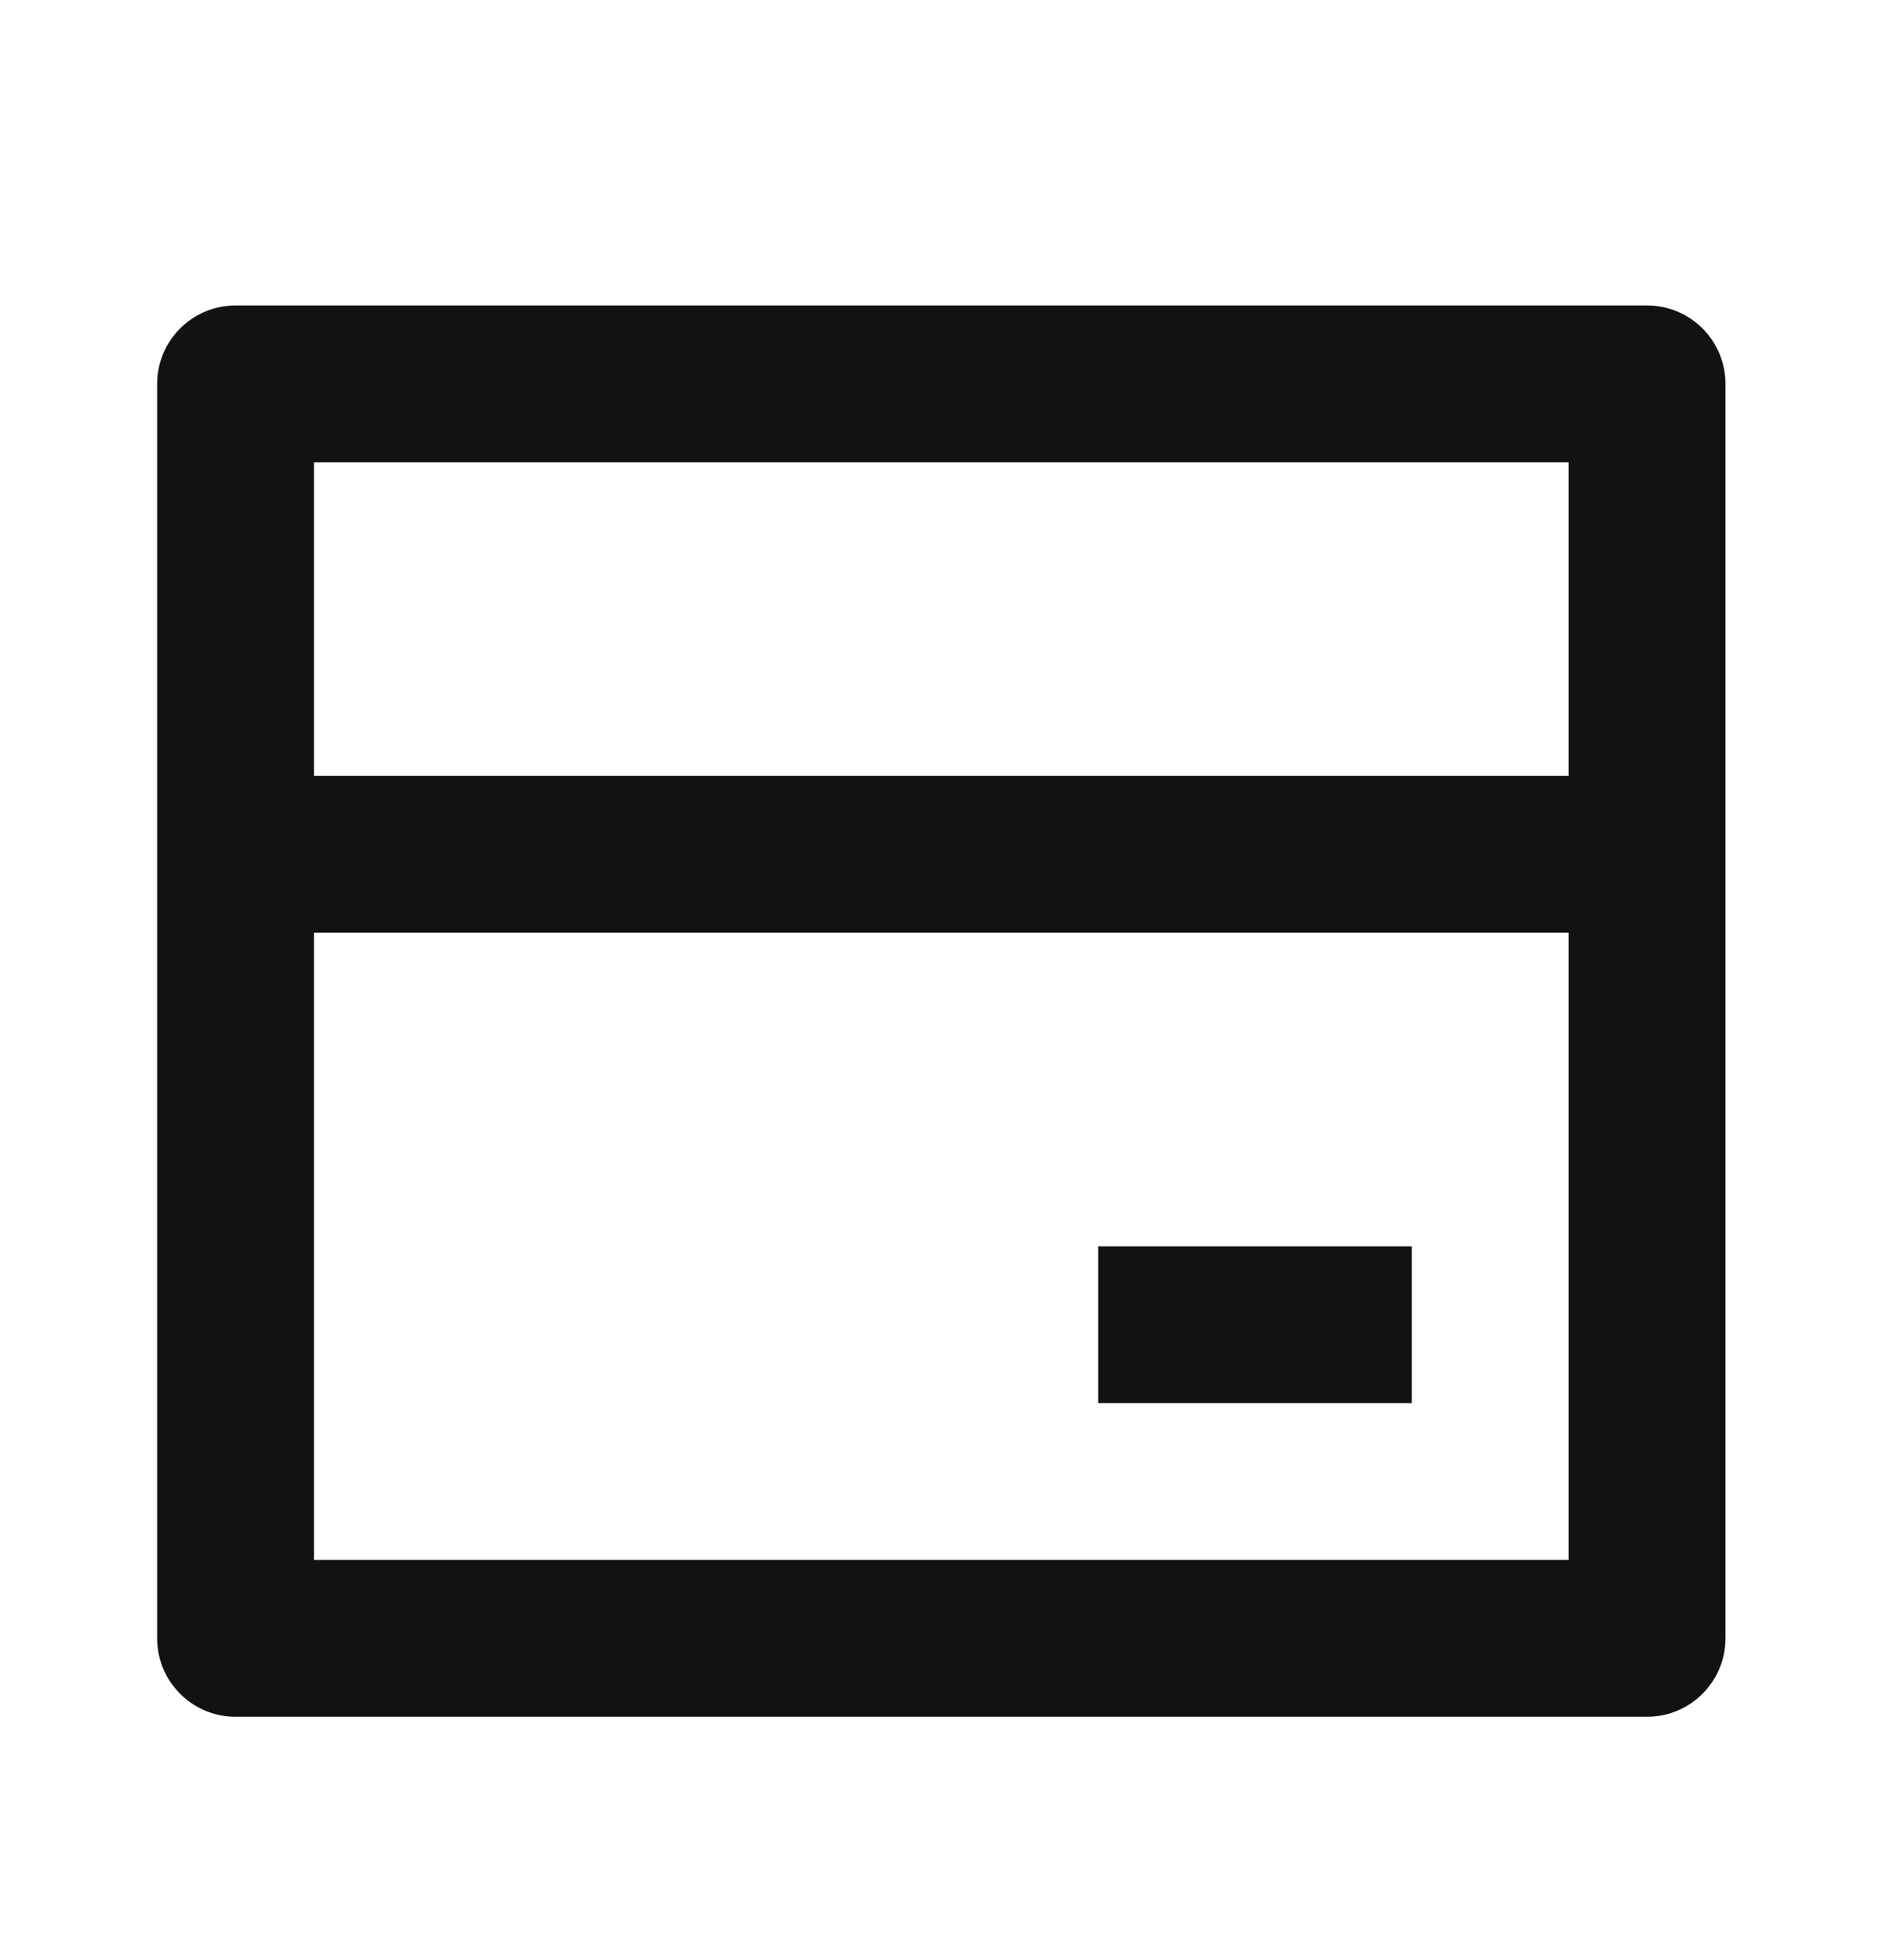 <svg width="24" height="25" viewBox="0 0 24 25" fill="none" xmlns="http://www.w3.org/2000/svg">
<path d="M3.004 3.896H21.004C21.556 3.896 22.004 4.344 22.004 4.896V20.896C22.004 21.448 21.556 21.896 21.004 21.896H3.004C2.452 21.896 2.004 21.448 2.004 20.896V4.896C2.004 4.344 2.452 3.896 3.004 3.896ZM20.004 11.896H4.004V19.896H20.004V11.896ZM20.004 9.896V5.896H4.004V9.896H20.004ZM14.004 15.896H18.004V17.896H14.004V15.896Z" fill="#121211"/>
</svg>
